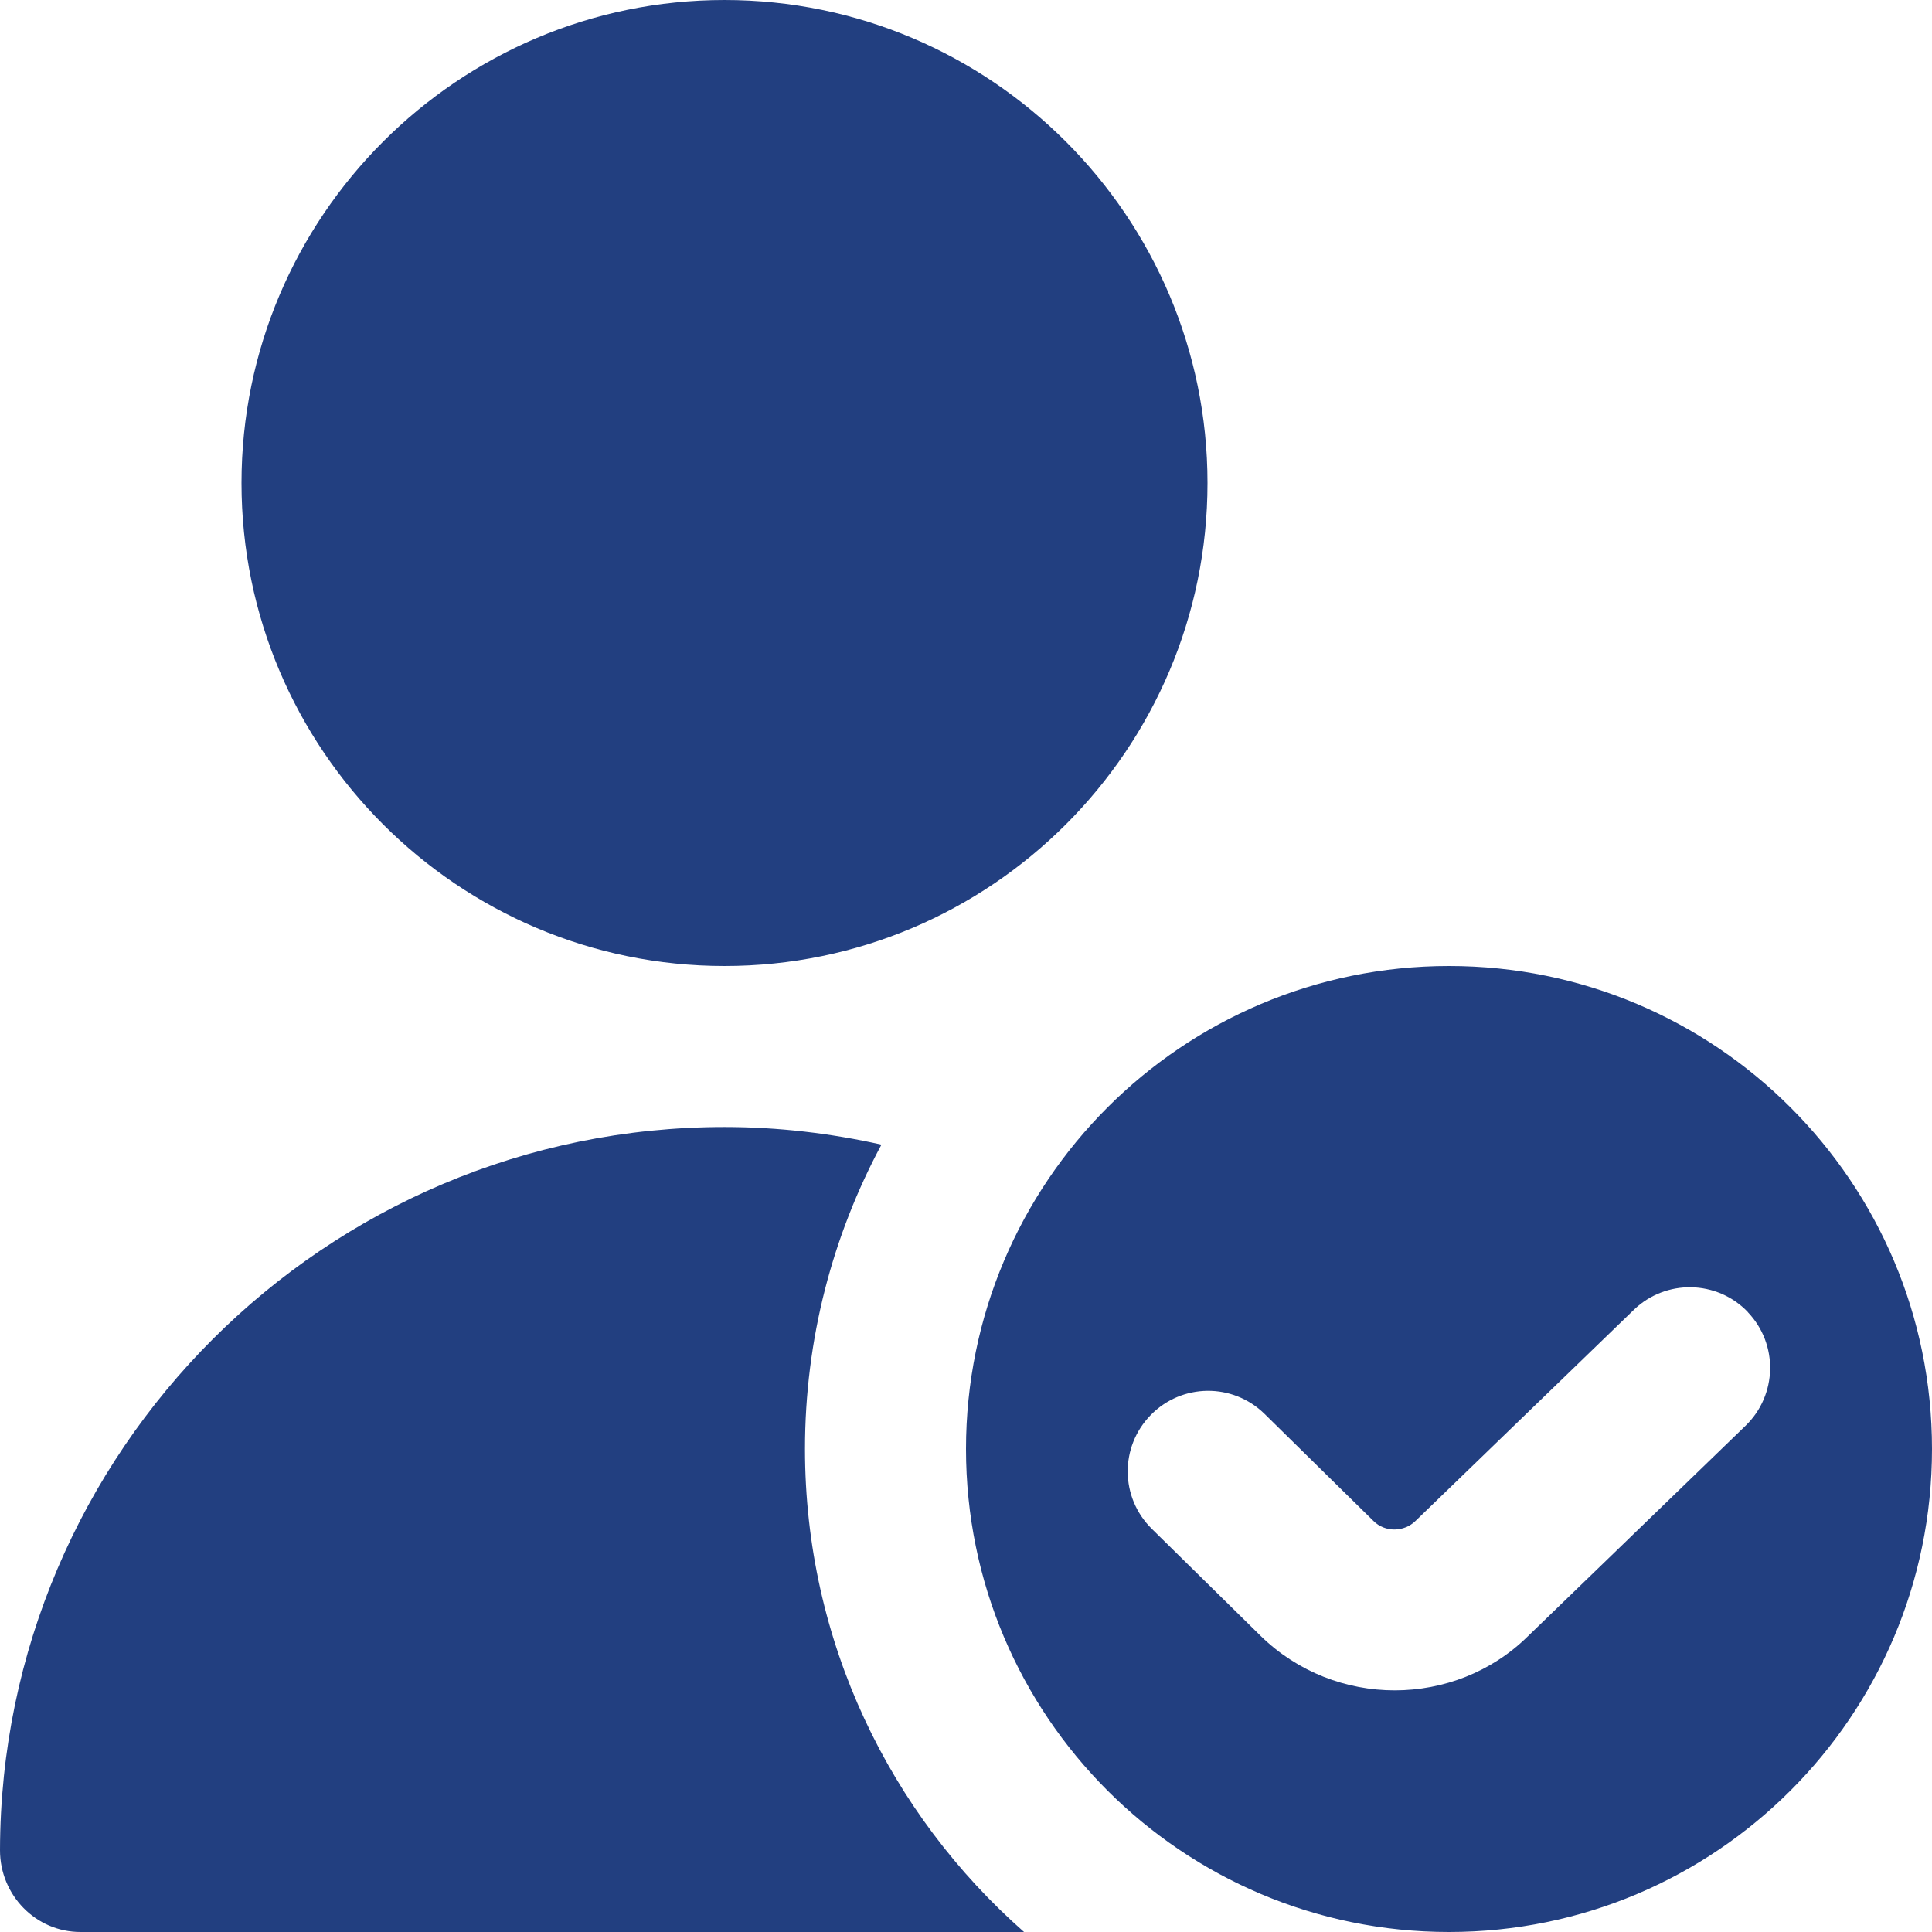 <svg width="50" height="50" viewBox="0 0 50 50" fill="none" xmlns="http://www.w3.org/2000/svg">
<g clip-path="url(#clip0_1272_9705)">
<path d="M6.25 12.5C6.25 5.606 11.858 0 18.75 0C25.642 0 31.25 5.606 31.25 12.5C31.25 19.394 25.644 25 18.75 25C11.856 25 6.25 19.394 6.25 12.5ZM50 37.5C50 44.404 44.404 50 37.5 50C30.596 50 25 44.404 25 37.5C25 30.596 30.596 25 37.5 25C44.404 25 50 30.596 50 37.5ZM45.233 33.954C44.435 33.123 43.115 33.1 42.288 33.894L36.635 39.36C36.337 39.654 35.846 39.66 35.548 39.365L32.727 36.592C31.902 35.783 30.585 35.798 29.781 36.621C28.975 37.444 28.988 38.76 29.81 39.567L32.631 42.342C33.59 43.277 34.844 43.746 36.096 43.746C37.348 43.746 38.598 43.277 39.54 42.348L45.171 36.902C46 36.104 46.027 34.785 45.231 33.956L45.233 33.954ZM20.833 37.5C20.833 34.65 21.552 31.969 22.812 29.623C21.502 29.331 20.146 29.167 18.75 29.167C8.425 29.167 0.021 37.558 3.51222e-06 47.881C-0.002 49.042 0.923 50 2.083 50H26.502C23.033 46.946 20.833 42.485 20.833 37.5Z" fill="#223F80"/>
</g>
<defs>
<clipPath id="clip0_1272_9705">
<rect width="50" height="50" fill="white"/>
</clipPath>
</defs>
</svg>
